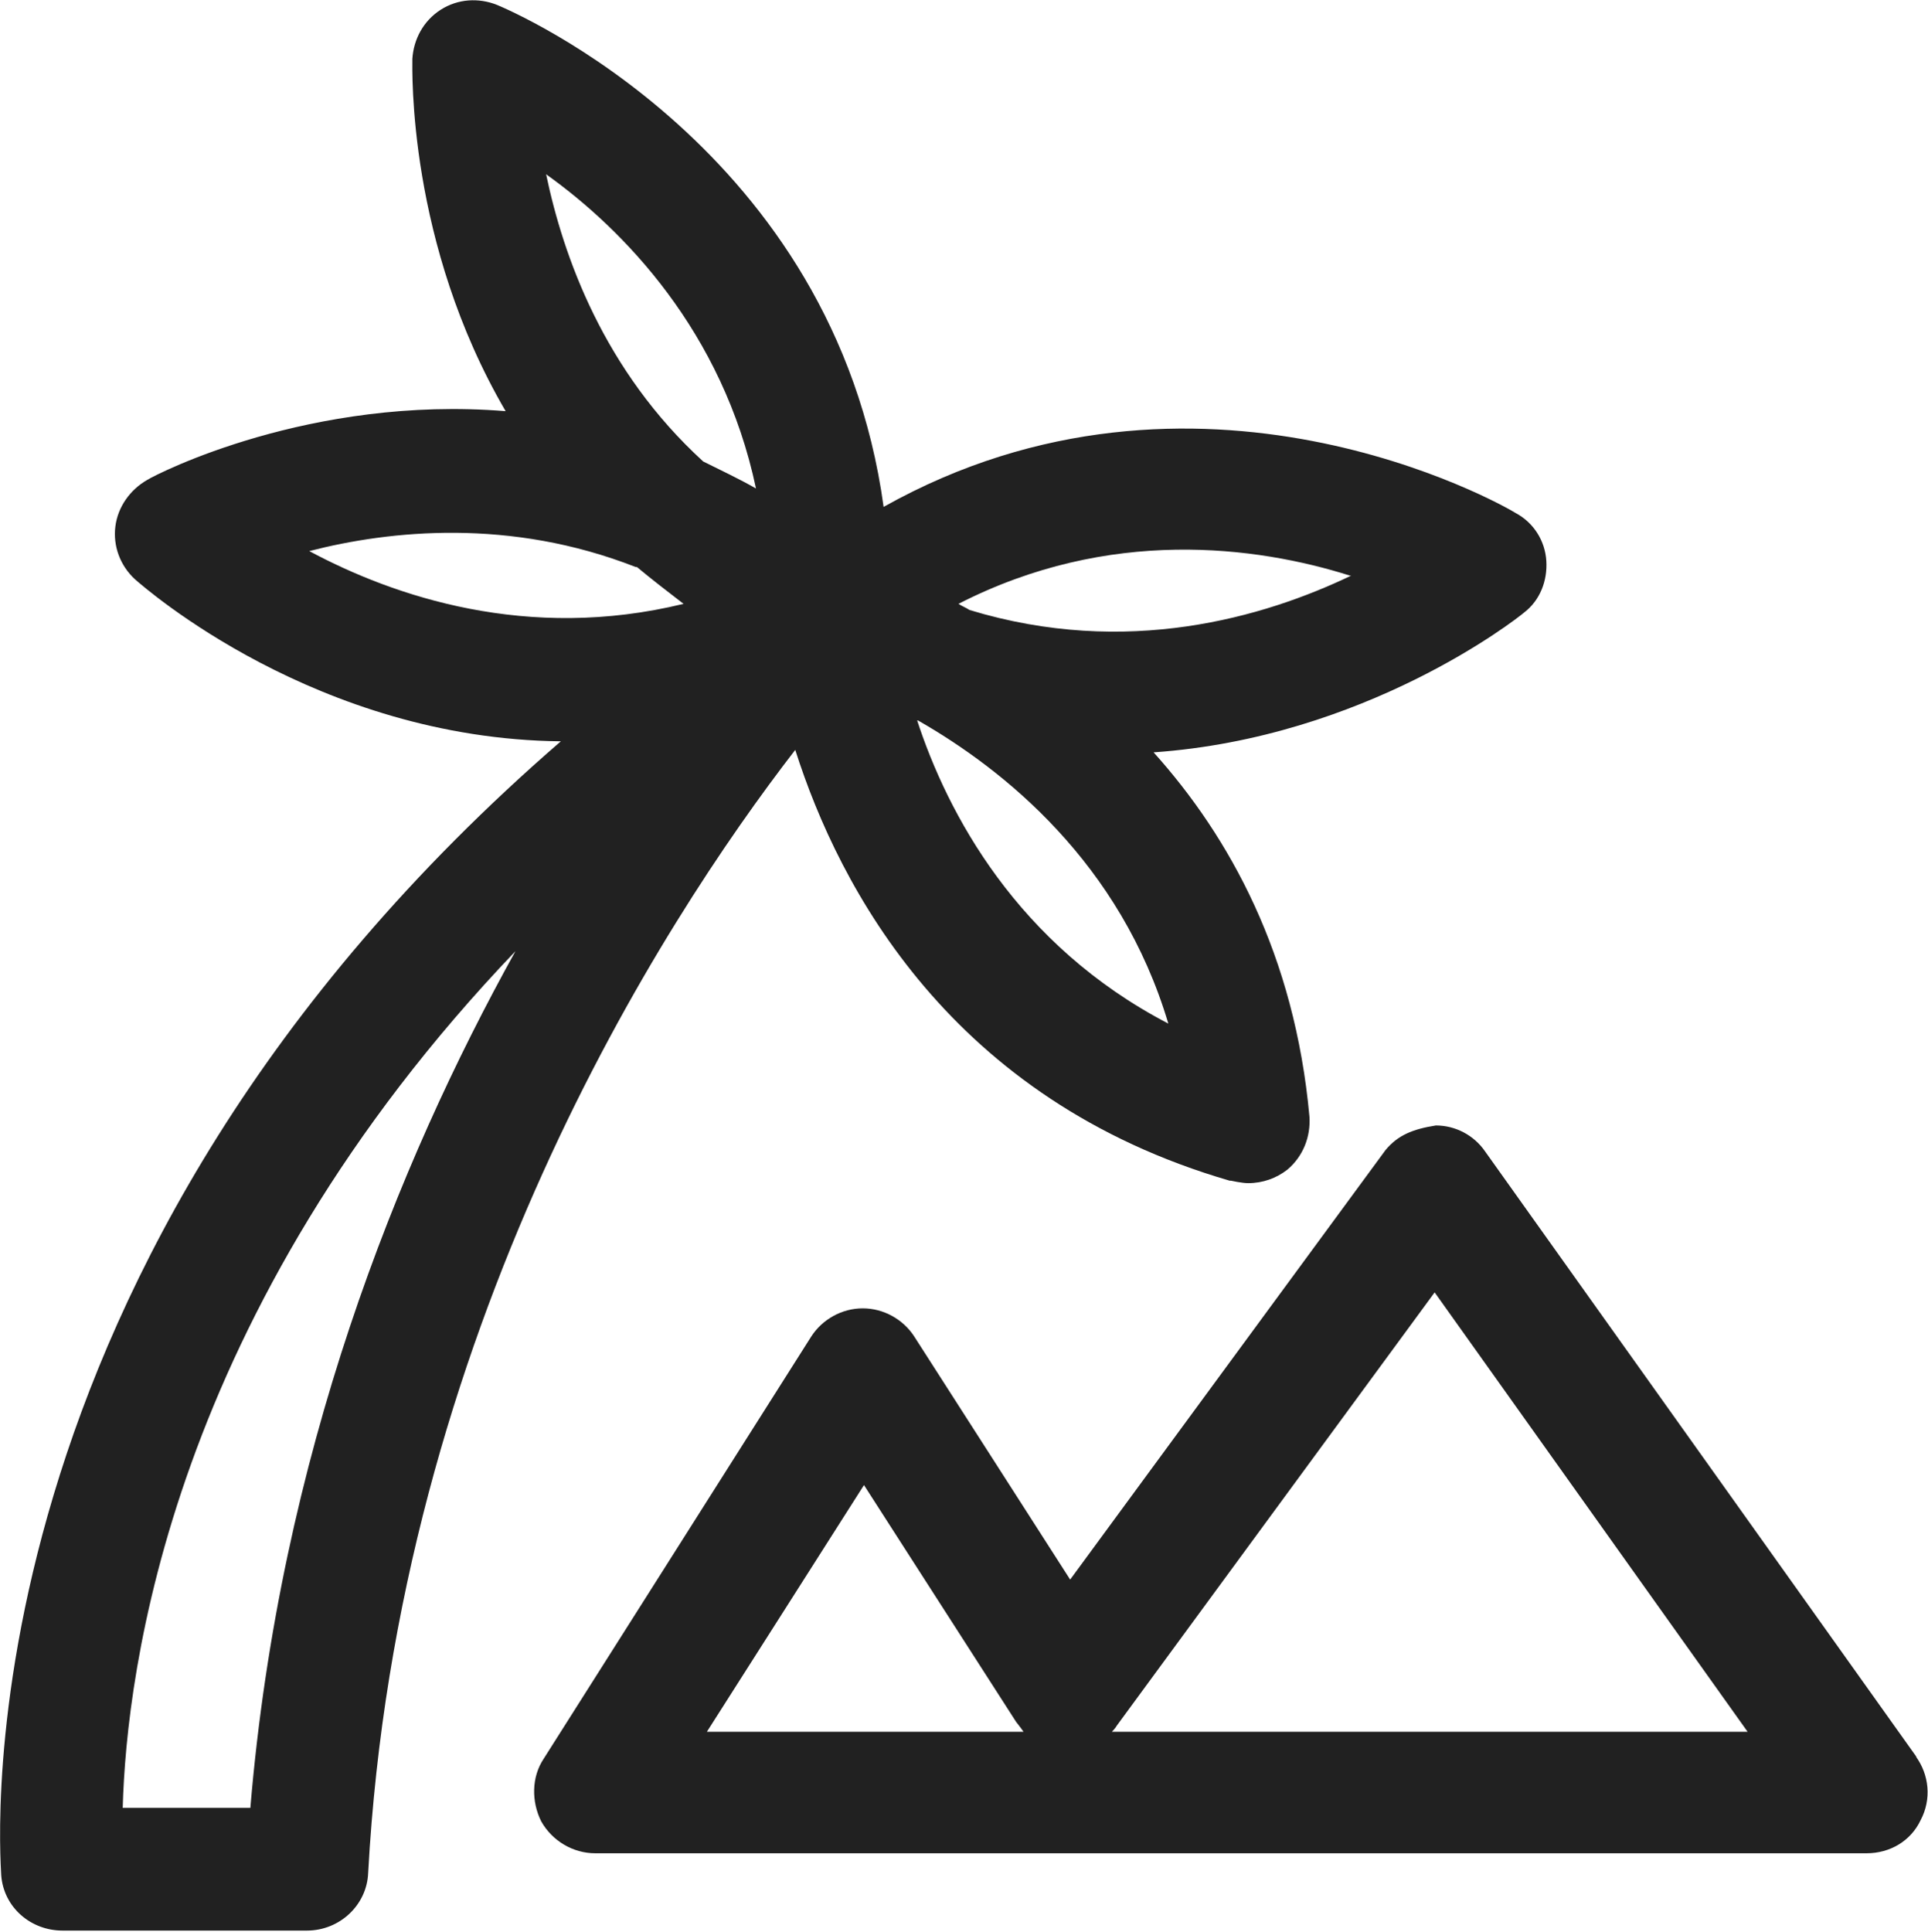 <?xml version="1.0" encoding="UTF-8"?><svg id="Layer_2" xmlns="http://www.w3.org/2000/svg" viewBox="0 0 15.71 15.74"><defs><style>.cls-1{fill:#212121;}</style></defs><g id="Layer_1-2"><path class="cls-1" d="m15.62,14.32l-3.52-4.94c-.09-.13-.24-.21-.4-.21-.19.03-.31.08-.41.2l-2.57,3.5-1.27-1.98c-.09-.14-.25-.23-.42-.23h0c-.17,0-.33.09-.42.23l-2.18,3.44c-.1.15-.1.35-.02.51.09.16.26.26.44.26h10.36c.19,0,.36-.1.44-.27.09-.17.07-.37-.04-.52Zm-9.86-.21l1.28-2.01,1.24,1.93s.04.05.06.08h-2.58Zm3.3,0s.03-.03.04-.05l2.59-3.53,2.55,3.58h-5.19Z"/><path class="cls-1" d="m10.03,9.62s.09.02.14.02c.12,0,.23-.04.32-.11.13-.11.19-.27.18-.43-.12-1.32-.65-2.28-1.27-2.97,1.72-.12,2.95-1.08,3.02-1.14.13-.1.19-.26.18-.42-.01-.16-.1-.31-.25-.39-.11-.07-2.6-1.48-5.15-.05C6.8,1.21,4.17.09,4.05.04c-.15-.06-.32-.05-.46.04s-.22.24-.23.4c0,.09-.04,1.5.76,2.87-1.59-.13-2.84.51-2.92.56-.14.08-.24.22-.26.38-.02.16.04.32.16.43.08.07,1.48,1.3,3.47,1.32C-.36,10.31,0,15.06.01,15.28c.02.26.24.45.5.45h1.99c.27,0,.49-.21.5-.47.24-4.41,2.39-7.74,3.48-9.15.36,1.13,1.27,2.85,3.54,3.51Zm-2.57-3.75s.01,0,.02,0c.7.4,1.65,1.16,2.04,2.47-1.23-.64-1.8-1.71-2.05-2.48Zm3.55-1.18c-.71.34-1.83.67-3.11.28-.03-.02-.06-.03-.09-.05,1.23-.63,2.43-.47,3.19-.23ZM4.45,1.42c.63.45,1.44,1.28,1.71,2.56-.14-.08-.29-.15-.43-.22-.81-.74-1.14-1.67-1.28-2.34Zm.74,3.2c.12.1.25.2.38.3-1.27.31-2.36-.06-3.05-.43.66-.17,1.64-.27,2.66.13Zm-3.15,10.11h-1.04c.03-1.11.39-4.04,3.2-6.98-.96,1.73-1.92,4.11-2.16,6.98Z"/></g></svg>